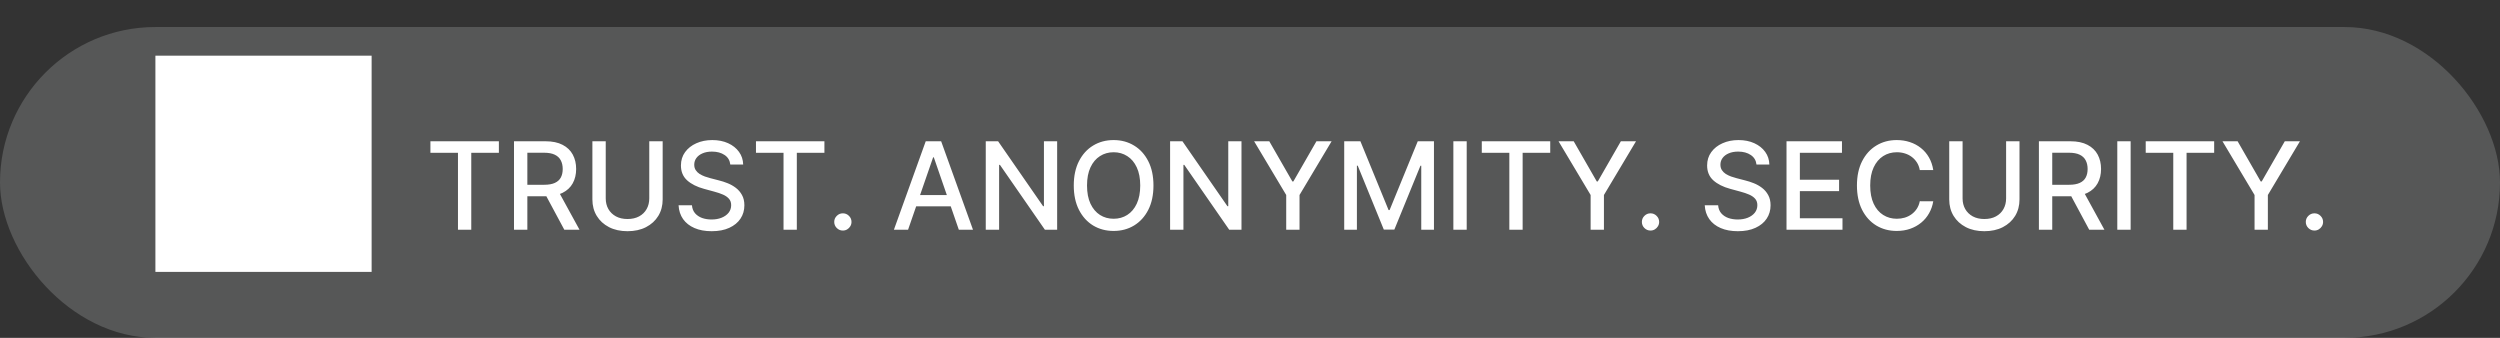 <svg width="185" height="25" viewBox="0 0 185 25" fill="none" xmlns="http://www.w3.org/2000/svg">
<rect x="0" y="0" width="185" height="25" fill="#333333" stroke="none"/>
<rect y="2" width="185" height="23" rx="11.5" fill="#F9FAFB" fill-opacity="0.18"/>
<path d="M31.851 11.305V10.454H36.917V11.305H34.874V17H33.89V11.305H31.851ZM38.036 17V10.454H40.369C40.876 10.454 41.297 10.542 41.632 10.717C41.968 10.891 42.22 11.133 42.386 11.442C42.552 11.749 42.635 12.104 42.635 12.506C42.635 12.907 42.551 13.26 42.383 13.564C42.216 13.867 41.965 14.102 41.628 14.271C41.294 14.439 40.873 14.523 40.366 14.523H38.599V13.673H40.276C40.596 13.673 40.856 13.627 41.056 13.536C41.259 13.444 41.407 13.311 41.501 13.136C41.594 12.961 41.641 12.751 41.641 12.506C41.641 12.259 41.593 12.045 41.497 11.864C41.404 11.683 41.255 11.544 41.053 11.448C40.853 11.351 40.59 11.302 40.264 11.302H39.024V17H38.036ZM41.267 14.047L42.884 17H41.759L40.174 14.047H41.267ZM48.046 10.454H49.037V14.76C49.037 15.218 48.929 15.624 48.714 15.977C48.499 16.329 48.196 16.606 47.806 16.808C47.416 17.009 46.959 17.109 46.435 17.109C45.913 17.109 45.457 17.009 45.067 16.808C44.677 16.606 44.375 16.329 44.16 15.977C43.944 15.624 43.837 15.218 43.837 14.76V10.454H44.824V14.68C44.824 14.976 44.889 15.239 45.019 15.469C45.151 15.699 45.338 15.88 45.579 16.012C45.819 16.142 46.105 16.207 46.435 16.207C46.767 16.207 47.054 16.142 47.295 16.012C47.538 15.88 47.723 15.699 47.851 15.469C47.981 15.239 48.046 14.976 48.046 14.68V10.454ZM54.042 12.174C54.008 11.871 53.868 11.637 53.621 11.471C53.373 11.303 53.062 11.218 52.687 11.218C52.419 11.218 52.187 11.261 51.991 11.346C51.795 11.429 51.642 11.544 51.534 11.691C51.427 11.836 51.374 12.001 51.374 12.187C51.374 12.342 51.41 12.477 51.483 12.589C51.557 12.702 51.654 12.797 51.773 12.874C51.895 12.948 52.025 13.011 52.163 13.062C52.302 13.111 52.435 13.152 52.563 13.184L53.202 13.35C53.411 13.401 53.625 13.47 53.844 13.558C54.064 13.645 54.267 13.76 54.455 13.903C54.642 14.046 54.794 14.223 54.909 14.434C55.026 14.645 55.084 14.897 55.084 15.191C55.084 15.562 54.989 15.891 54.797 16.179C54.607 16.466 54.331 16.693 53.969 16.859C53.609 17.026 53.173 17.109 52.662 17.109C52.172 17.109 51.748 17.031 51.39 16.875C51.032 16.72 50.752 16.499 50.549 16.214C50.347 15.926 50.235 15.585 50.214 15.191H51.204C51.224 15.428 51.3 15.625 51.434 15.782C51.571 15.938 51.745 16.054 51.956 16.131C52.169 16.205 52.402 16.242 52.655 16.242C52.934 16.242 53.183 16.199 53.4 16.111C53.62 16.022 53.792 15.898 53.918 15.741C54.044 15.581 54.106 15.395 54.106 15.181C54.106 14.988 54.051 14.829 53.94 14.705C53.831 14.582 53.684 14.479 53.496 14.398C53.311 14.318 53.101 14.246 52.866 14.184L52.093 13.973C51.569 13.831 51.153 13.621 50.846 13.344C50.542 13.067 50.389 12.7 50.389 12.244C50.389 11.867 50.492 11.538 50.696 11.257C50.901 10.976 51.178 10.757 51.527 10.602C51.877 10.444 52.271 10.365 52.71 10.365C53.153 10.365 53.544 10.443 53.883 10.598C54.224 10.754 54.492 10.968 54.688 11.241C54.884 11.511 54.986 11.822 54.995 12.174H54.042ZM55.942 11.305V10.454H61.007V11.305H58.965V17H57.981V11.305H55.942ZM62.372 17.061C62.197 17.061 62.047 16.999 61.922 16.875C61.796 16.75 61.733 16.598 61.733 16.422C61.733 16.247 61.796 16.098 61.922 15.974C62.047 15.848 62.197 15.786 62.372 15.786C62.547 15.786 62.697 15.848 62.823 15.974C62.949 16.098 63.011 16.247 63.011 16.422C63.011 16.539 62.981 16.646 62.922 16.744C62.864 16.84 62.788 16.917 62.692 16.974C62.596 17.032 62.489 17.061 62.372 17.061ZM67.197 17H66.149L68.504 10.454H69.645L72.001 17H70.953L69.102 11.643H69.051L67.197 17ZM67.373 14.437H70.774V15.268H67.373V14.437ZM78.229 10.454V17H77.322L73.995 12.2H73.934V17H72.946V10.454H73.86L77.191 15.261H77.251V10.454H78.229ZM85.356 13.727C85.356 14.426 85.228 15.027 84.972 15.53C84.716 16.03 84.366 16.416 83.921 16.687C83.477 16.955 82.973 17.09 82.409 17.09C81.842 17.09 81.336 16.955 80.891 16.687C80.448 16.416 80.098 16.029 79.842 15.527C79.587 15.024 79.459 14.424 79.459 13.727C79.459 13.028 79.587 12.429 79.842 11.928C80.098 11.425 80.448 11.039 80.891 10.771C81.336 10.5 81.842 10.365 82.409 10.365C82.973 10.365 83.477 10.5 83.921 10.771C84.366 11.039 84.716 11.425 84.972 11.928C85.228 12.429 85.356 13.028 85.356 13.727ZM84.377 13.727C84.377 13.195 84.291 12.746 84.119 12.382C83.948 12.015 83.714 11.738 83.415 11.551C83.119 11.361 82.784 11.266 82.409 11.266C82.032 11.266 81.695 11.361 81.399 11.551C81.103 11.738 80.868 12.015 80.696 12.382C80.525 12.746 80.44 13.195 80.44 13.727C80.44 14.26 80.525 14.71 80.696 15.076C80.868 15.44 81.103 15.717 81.399 15.907C81.695 16.095 82.032 16.188 82.409 16.188C82.784 16.188 83.119 16.095 83.415 15.907C83.714 15.717 83.948 15.44 84.119 15.076C84.291 14.71 84.377 14.26 84.377 13.727ZM91.87 10.454V17H90.962L87.635 12.2H87.574V17H86.587V10.454H87.501L90.831 15.261H90.892V10.454H91.87ZM92.805 10.454H93.927L95.637 13.43H95.707L97.417 10.454H98.539L96.165 14.43V17H95.18V14.43L92.805 10.454ZM99.472 10.454H100.67L102.754 15.543H102.831L104.914 10.454H106.113V17H105.173V12.264H105.113L103.182 16.99H102.402L100.472 12.26H100.411V17H99.472V10.454ZM108.536 10.454V17H107.549V10.454H108.536ZM109.652 11.305V10.454H114.717V11.305H112.675V17H111.691V11.305H109.652ZM115.332 10.454H116.454L118.163 13.43H118.234L119.944 10.454H121.065L118.691 14.43V17H117.706V14.43L115.332 10.454ZM122.138 17.061C121.963 17.061 121.813 16.999 121.687 16.875C121.561 16.75 121.499 16.598 121.499 16.422C121.499 16.247 121.561 16.098 121.687 15.974C121.813 15.848 121.963 15.786 122.138 15.786C122.312 15.786 122.463 15.848 122.588 15.974C122.714 16.098 122.777 16.247 122.777 16.422C122.777 16.539 122.747 16.646 122.687 16.744C122.63 16.84 122.553 16.917 122.457 16.974C122.361 17.032 122.255 17.061 122.138 17.061ZM129.98 12.174C129.946 11.871 129.805 11.637 129.558 11.471C129.311 11.303 129 11.218 128.625 11.218C128.356 11.218 128.124 11.261 127.928 11.346C127.732 11.429 127.58 11.544 127.471 11.691C127.365 11.836 127.311 12.001 127.311 12.187C127.311 12.342 127.348 12.477 127.42 12.589C127.495 12.702 127.591 12.797 127.711 12.874C127.832 12.948 127.962 13.011 128.101 13.062C128.239 13.111 128.372 13.152 128.5 13.184L129.139 13.35C129.348 13.401 129.562 13.47 129.782 13.558C130.001 13.645 130.205 13.76 130.392 13.903C130.58 14.046 130.731 14.223 130.846 14.434C130.963 14.645 131.022 14.897 131.022 15.191C131.022 15.562 130.926 15.891 130.734 16.179C130.545 16.466 130.269 16.693 129.906 16.859C129.546 17.026 129.111 17.109 128.599 17.109C128.109 17.109 127.685 17.031 127.327 16.875C126.969 16.72 126.689 16.499 126.487 16.214C126.284 15.926 126.172 15.585 126.151 15.191H127.142C127.161 15.428 127.238 15.625 127.372 15.782C127.508 15.938 127.682 16.054 127.893 16.131C128.106 16.205 128.339 16.242 128.593 16.242C128.872 16.242 129.12 16.199 129.338 16.111C129.557 16.022 129.73 15.898 129.855 15.741C129.981 15.581 130.044 15.395 130.044 15.181C130.044 14.988 129.989 14.829 129.878 14.705C129.769 14.582 129.621 14.479 129.433 14.398C129.248 14.318 129.038 14.246 128.804 14.184L128.03 13.973C127.506 13.831 127.091 13.621 126.784 13.344C126.479 13.067 126.327 12.7 126.327 12.244C126.327 11.867 126.429 11.538 126.634 11.257C126.838 10.976 127.115 10.757 127.465 10.602C127.814 10.444 128.208 10.365 128.647 10.365C129.09 10.365 129.481 10.443 129.82 10.598C130.161 10.754 130.43 10.968 130.626 11.241C130.822 11.511 130.924 11.822 130.932 12.174H129.98ZM132.202 17V10.454H136.306V11.305H133.19V13.299H136.092V14.146H133.19V16.15H136.344V17H132.202ZM143.061 12.583H142.064C142.026 12.37 141.954 12.182 141.85 12.021C141.746 11.859 141.618 11.721 141.466 11.608C141.315 11.495 141.146 11.41 140.958 11.353C140.773 11.295 140.576 11.266 140.367 11.266C139.99 11.266 139.652 11.361 139.354 11.551C139.058 11.74 138.823 12.018 138.651 12.385C138.48 12.751 138.395 13.199 138.395 13.727C138.395 14.26 138.48 14.71 138.651 15.076C138.823 15.443 139.059 15.72 139.357 15.907C139.655 16.095 139.991 16.188 140.364 16.188C140.571 16.188 140.767 16.16 140.952 16.105C141.139 16.048 141.309 15.963 141.46 15.853C141.611 15.742 141.739 15.607 141.844 15.447C141.95 15.285 142.024 15.099 142.064 14.891L143.061 14.894C143.008 15.216 142.905 15.512 142.751 15.782C142.6 16.051 142.405 16.283 142.166 16.479C141.93 16.673 141.659 16.823 141.355 16.93C141.05 17.036 140.718 17.09 140.357 17.09C139.791 17.09 139.286 16.955 138.843 16.687C138.399 16.416 138.05 16.029 137.794 15.527C137.541 15.024 137.414 14.424 137.414 13.727C137.414 13.028 137.542 12.429 137.797 11.928C138.053 11.425 138.403 11.039 138.846 10.771C139.289 10.5 139.793 10.365 140.357 10.365C140.705 10.365 141.029 10.415 141.329 10.515C141.632 10.613 141.903 10.758 142.144 10.95C142.385 11.14 142.584 11.372 142.742 11.647C142.899 11.919 143.006 12.232 143.061 12.583ZM148.452 10.454H149.443V14.76C149.443 15.218 149.335 15.624 149.12 15.977C148.905 16.329 148.602 16.606 148.212 16.808C147.823 17.009 147.366 17.109 146.841 17.109C146.319 17.109 145.863 17.009 145.473 16.808C145.084 16.606 144.781 16.329 144.566 15.977C144.351 15.624 144.243 15.218 144.243 14.76V10.454H145.231V14.68C145.231 14.976 145.296 15.239 145.426 15.469C145.558 15.699 145.744 15.88 145.985 16.012C146.226 16.142 146.511 16.207 146.841 16.207C147.174 16.207 147.46 16.142 147.701 16.012C147.944 15.88 148.129 15.699 148.257 15.469C148.387 15.239 148.452 14.976 148.452 14.68V10.454ZM150.879 17V10.454H153.212C153.719 10.454 154.14 10.542 154.474 10.717C154.811 10.891 155.062 11.133 155.229 11.442C155.395 11.749 155.478 12.104 155.478 12.506C155.478 12.907 155.394 13.26 155.225 13.564C155.059 13.867 154.808 14.102 154.471 14.271C154.137 14.439 153.716 14.523 153.209 14.523H151.441V13.673H153.119C153.439 13.673 153.699 13.627 153.899 13.536C154.101 13.444 154.25 13.311 154.343 13.136C154.437 12.961 154.484 12.751 154.484 12.506C154.484 12.259 154.436 12.045 154.34 11.864C154.246 11.683 154.098 11.544 153.896 11.448C153.696 11.351 153.432 11.302 153.106 11.302H151.866V17H150.879ZM154.11 14.047L155.727 17H154.602L153.017 14.047H154.11ZM157.667 10.454V17H156.68V10.454H157.667ZM158.783 11.305V10.454H163.848V11.305H161.806V17H160.822V11.305H158.783ZM164.463 10.454H165.584L167.294 13.43H167.365L169.075 10.454H170.196L167.822 14.43V17H166.837V14.43L164.463 10.454ZM171.269 17.061C171.094 17.061 170.944 16.999 170.818 16.875C170.692 16.75 170.629 16.598 170.629 16.422C170.629 16.247 170.692 16.098 170.818 15.974C170.944 15.848 171.094 15.786 171.269 15.786C171.443 15.786 171.594 15.848 171.719 15.974C171.845 16.098 171.908 16.247 171.908 16.422C171.908 16.539 171.878 16.646 171.818 16.744C171.761 16.84 171.684 16.917 171.588 16.974C171.492 17.032 171.386 17.061 171.269 17.061Z" fill="white"/>
<path d="M11.5 20.12H27.5V4.12H11.5V20.12Z" fill="white"/>
</svg>
